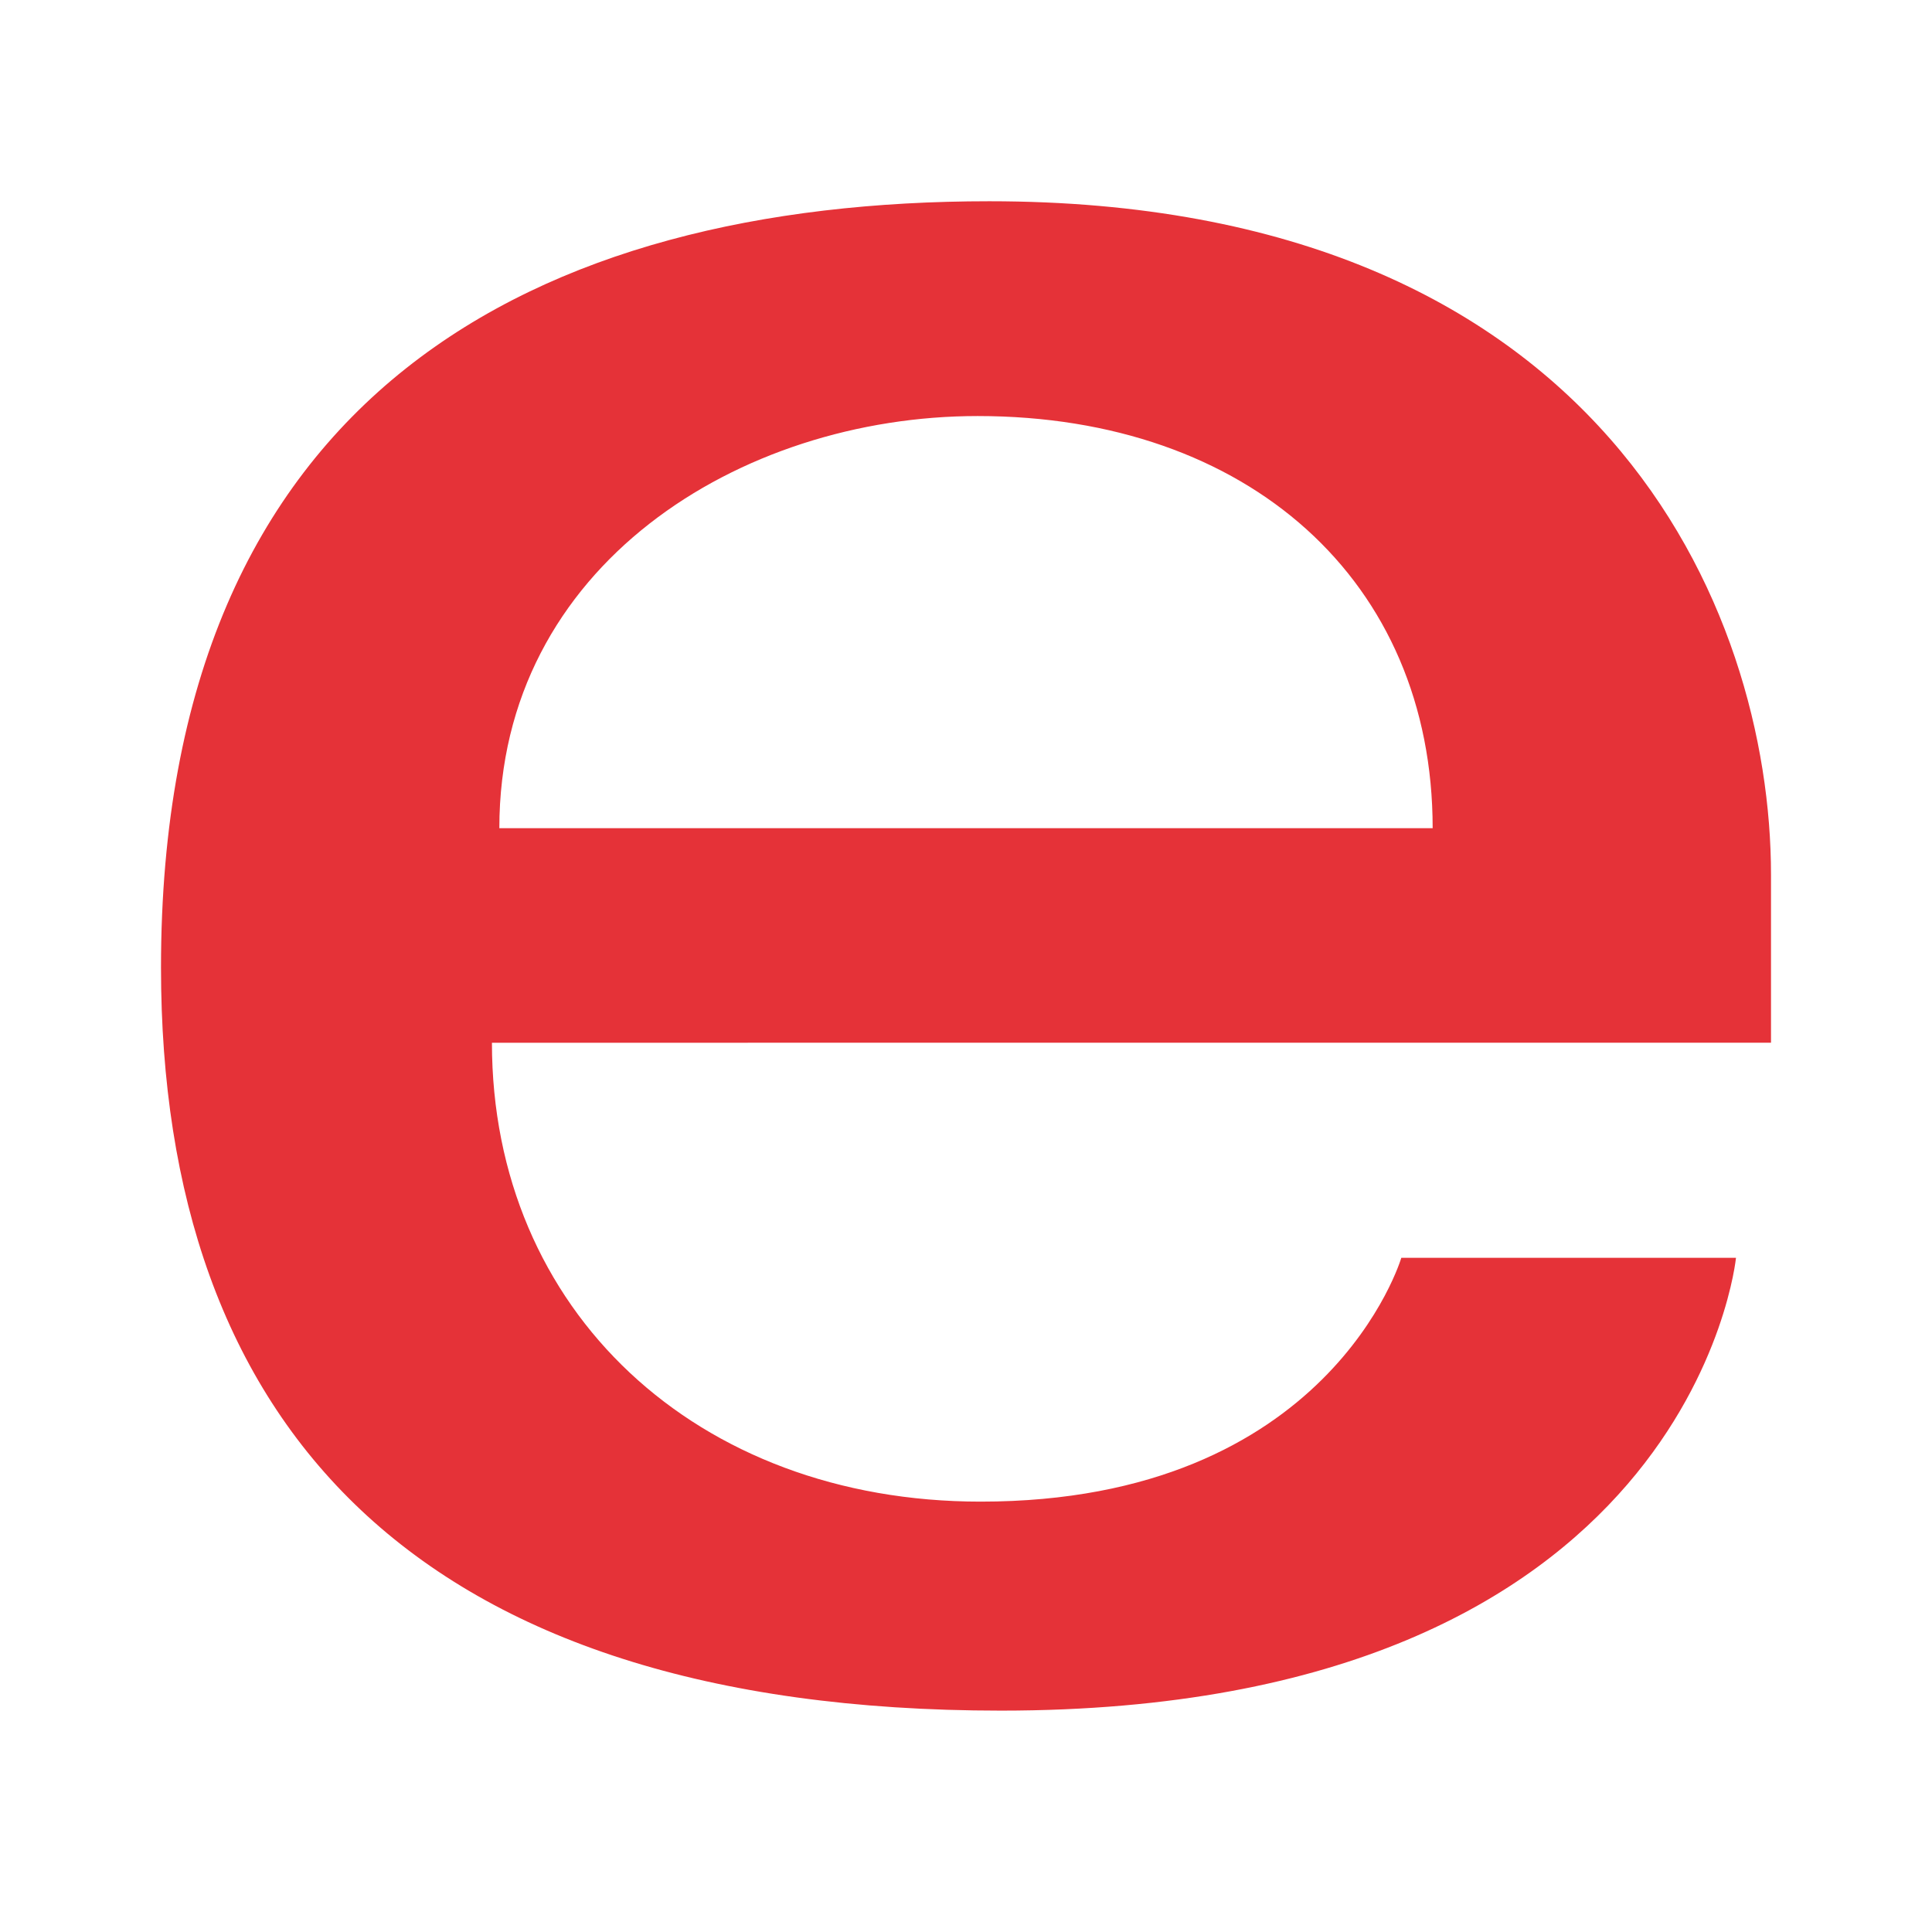<svg width="96" height="96" xmlns="http://www.w3.org/2000/svg"><path d="M49.16 10C26.707 10 8 19.48 8 48.077 8 70.733 20.58 85 49.74 85c34.32 0 36.52-22.5 36.52-22.5H69.63s-3.565 12.115-20.905 12.115c-14.123 0-24.281-9.494-24.281-22.802H88v-8.351C88 30.296 79.602 10 49.16 10zm-.58 10.673c13.443 0 22.608 8.196 22.608 20.48H24.812c0-13.04 11.962-20.48 23.768-20.48z" fill="#E53238"/></svg>